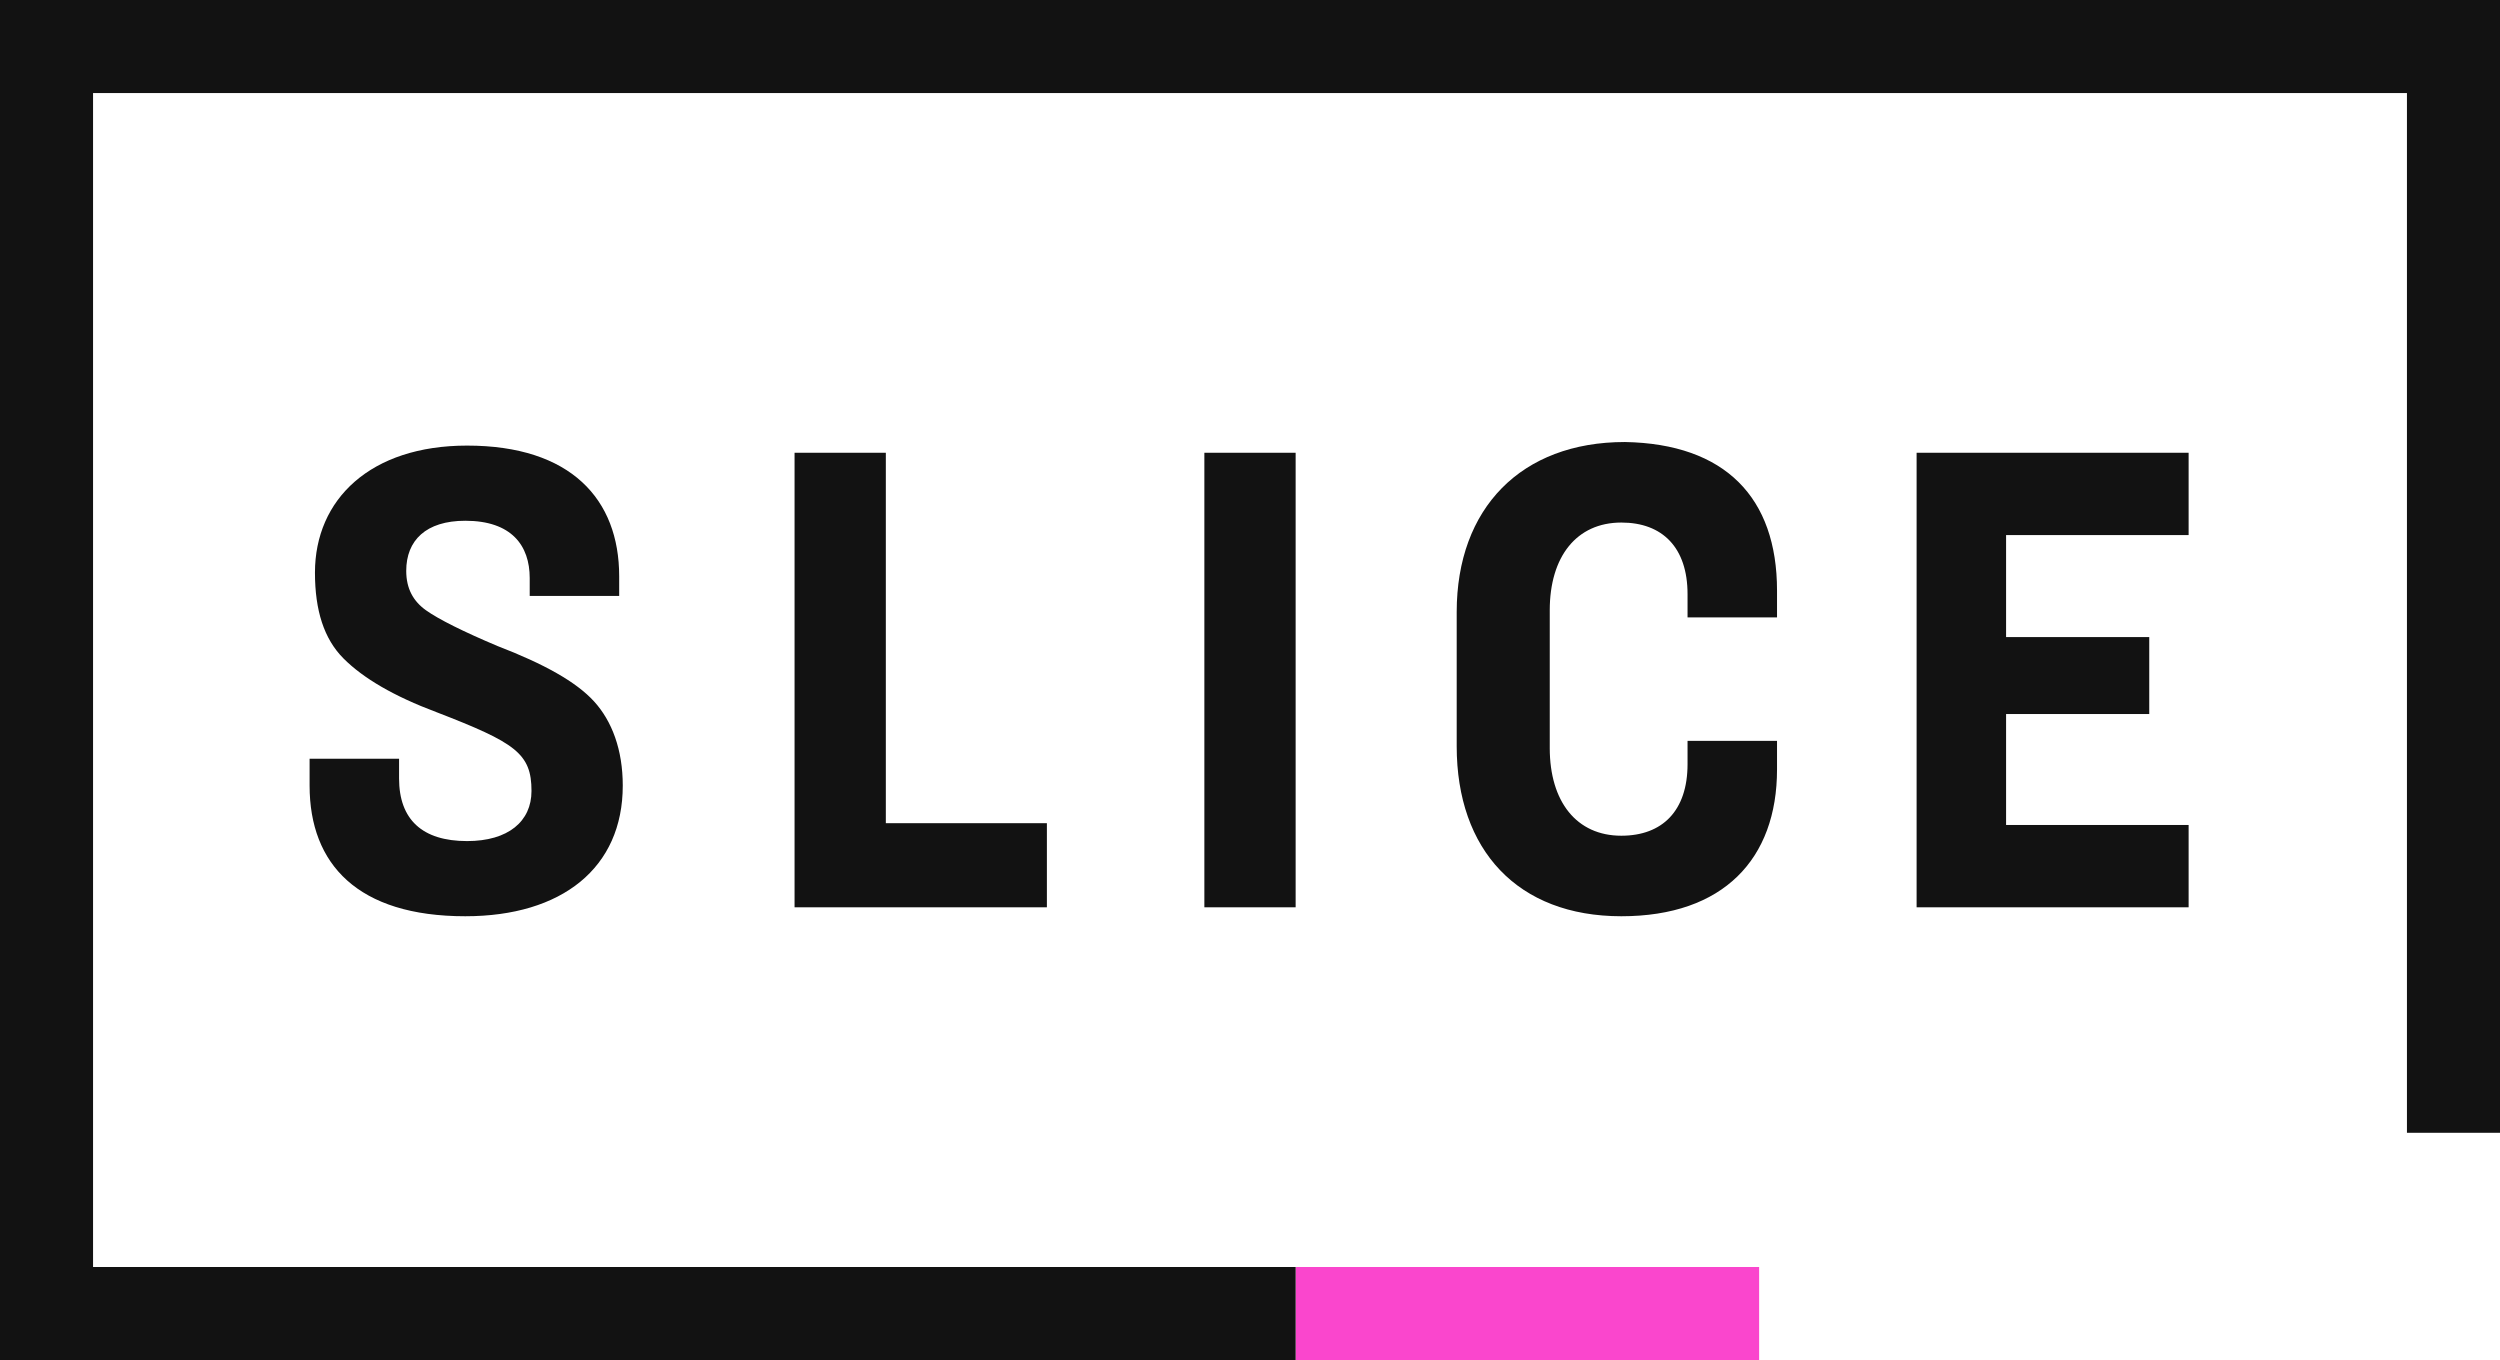 <svg xml:space="preserve" style="enable-background:new 0 0 139.7 76;" viewBox="0 0 139.7 76" y="0px" x="0px" xmlns:xlink="http://www.w3.org/1999/xlink" xmlns="http://www.w3.org/2000/svg" version="1.1">
<style type="text/css">
	.st0{display:none;}
	.st1{fill:#FA46CD;}
	.st2{fill:#121212;}
</style>
<g class="st0" id="Layer_1">
</g>
<g id="Logo">
	<g id="Logo_5_">
		<polygon points="98.3,70.8 98.3,76 72.4,76 72.4,70.8 98.3,70.8" class="st1"></polygon>
		<path d="M34.6,32.2v1.1h-5v-1c0-1.8-1-3.2-3.6-3.2c-2.2,0-3.3,1.1-3.3,2.8c0,1,0.4,1.7,1.1,2.2c0.7,0.5,2.1,1.2,4,2
			c2.6,1,4.4,2,5.4,3.1c1,1.1,1.6,2.7,1.6,4.7c0,4.6-3.4,7.3-8.8,7.3c-6,0-8.7-2.9-8.7-7.3v-1.5h5v1.1c0,2.3,1.3,3.5,3.8,3.5
			c2.3,0,3.6-1.1,3.6-2.8c0-2.1-0.9-2.7-5.3-4.4c-2.4-0.9-4.1-1.9-5.2-3c-1.1-1.1-1.6-2.7-1.6-4.8c0-4.1,3.1-7.1,8.5-7.1
			C31.9,24.9,34.6,27.9,34.6,32.2L34.6,32.2z" class="st2"></path>
		<polygon points="44.4,25.3 49.5,25.3 49.5,46 58.5,46 58.5,50.7 44.4,50.7 44.4,25.3" class="st2"></polygon>
		<polygon points="67.3,25.3 72.4,25.3 72.4,50.7 67.3,50.7 67.3,25.3" class="st2"></polygon>
		<path d="M99.3,33v1.5h-5v-1.3c0-2.6-1.4-4-3.7-4c-2.5,0-4,1.9-4,4.9v7.7c0,3,1.5,4.9,4,4.9c2.3,0,3.7-1.4,3.7-4v-1.3
			h5V43c0,5-3,8.2-8.7,8.2c-5.8,0-9.2-3.7-9.2-9.5v-7.5c0-5.8,3.6-9.5,9.4-9.5C96.4,24.8,99.3,27.8,99.3,33L99.3,33z" class="st2"></path>
		<polygon points="107.1,25.3 122.3,25.3 122.3,29.9 112.1,29.9 112.1,35.6 120.1,35.6 120.1,39.9 112.1,39.9 
			112.1,46.1 122.3,46.1 122.3,50.7 107.1,50.7 107.1,25.3" class="st2"></polygon>
		<polygon points="72.4,70.8 5.2,70.8 5.2,5.2 134.5,5.2 134.5,63.3 139.7,63.3 139.7,0 0,0 0,76 0,76 72.4,76 
			72.4,70.8" class="st2"></polygon>
	</g>
</g>
</svg>

